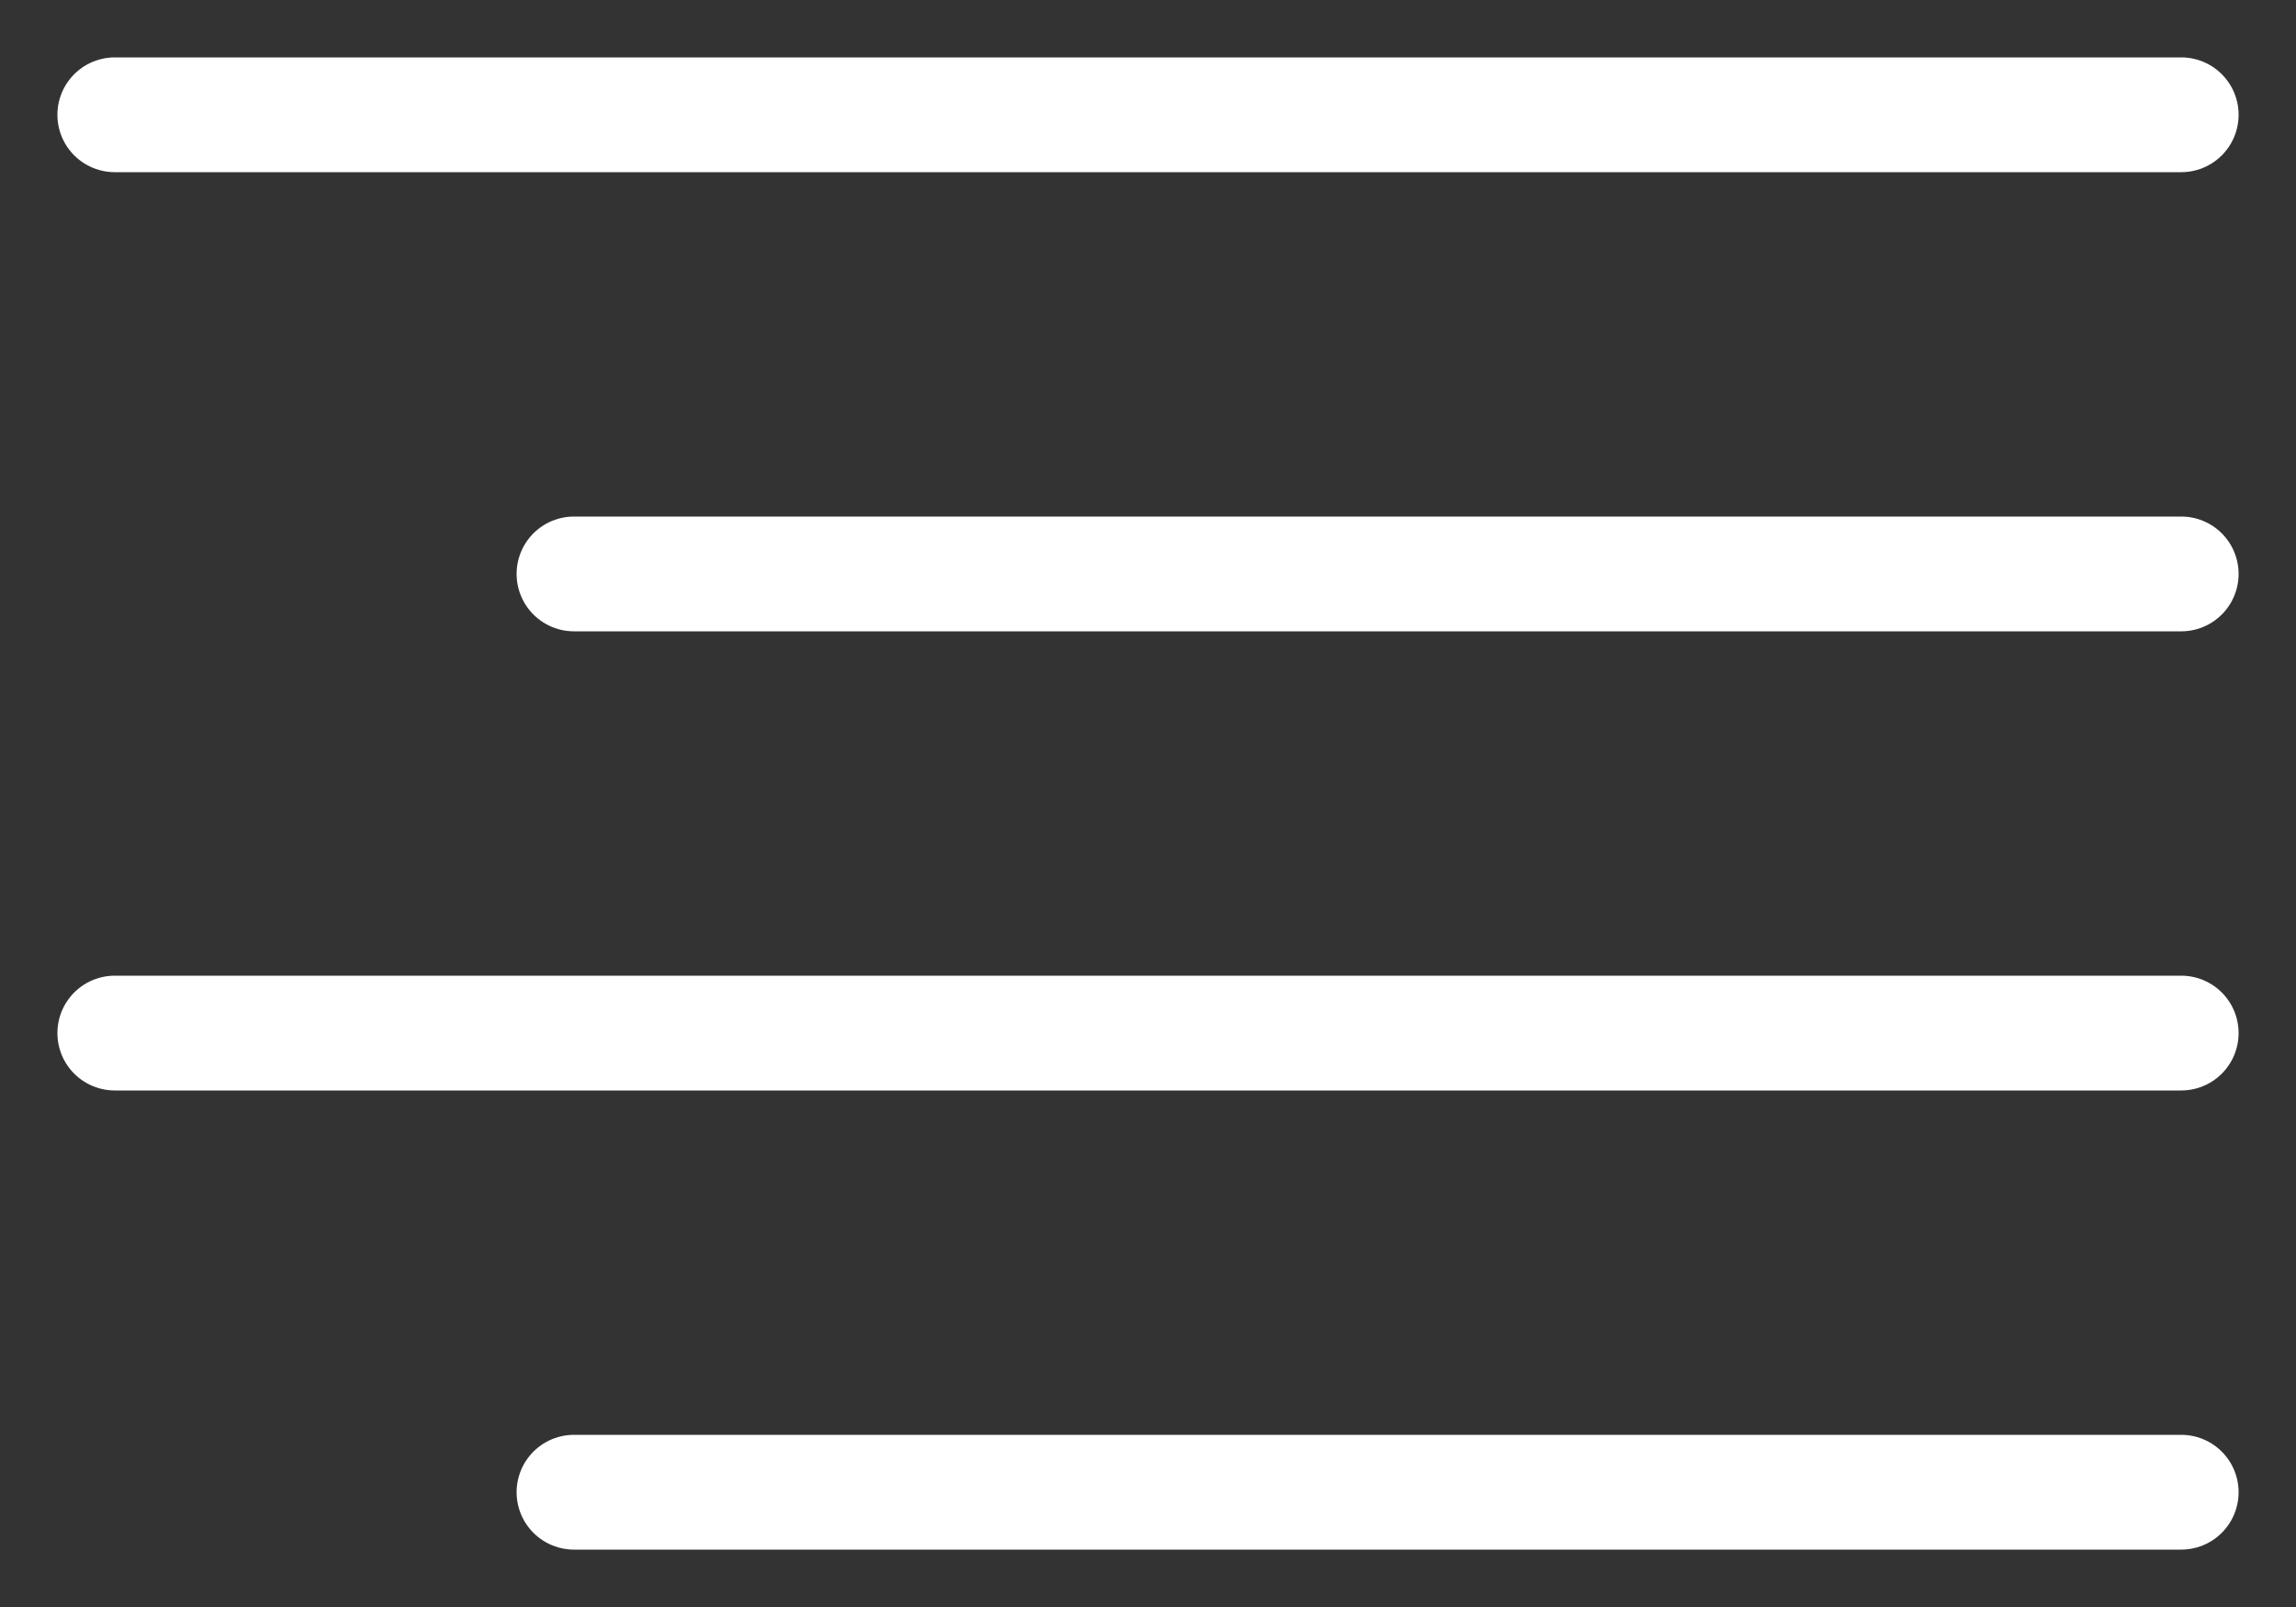 <?xml version="1.0" encoding="UTF-8"?> <svg xmlns="http://www.w3.org/2000/svg" width="20" height="14" viewBox="0 0 20 14" fill="none"><rect x="0" y="0" width="20" height="14" fill="#333333" stroke="none"/><path d="M19 5H5" stroke="white" stroke-linecap="round" stroke-linejoin="round"></path><path d="M19 1H1" stroke="white" stroke-linecap="round" stroke-linejoin="round"></path><path d="M19 9H1" stroke="white" stroke-linecap="round" stroke-linejoin="round"></path><path d="M19 13H5" stroke="white" stroke-linecap="round" stroke-linejoin="round"></path></svg> 